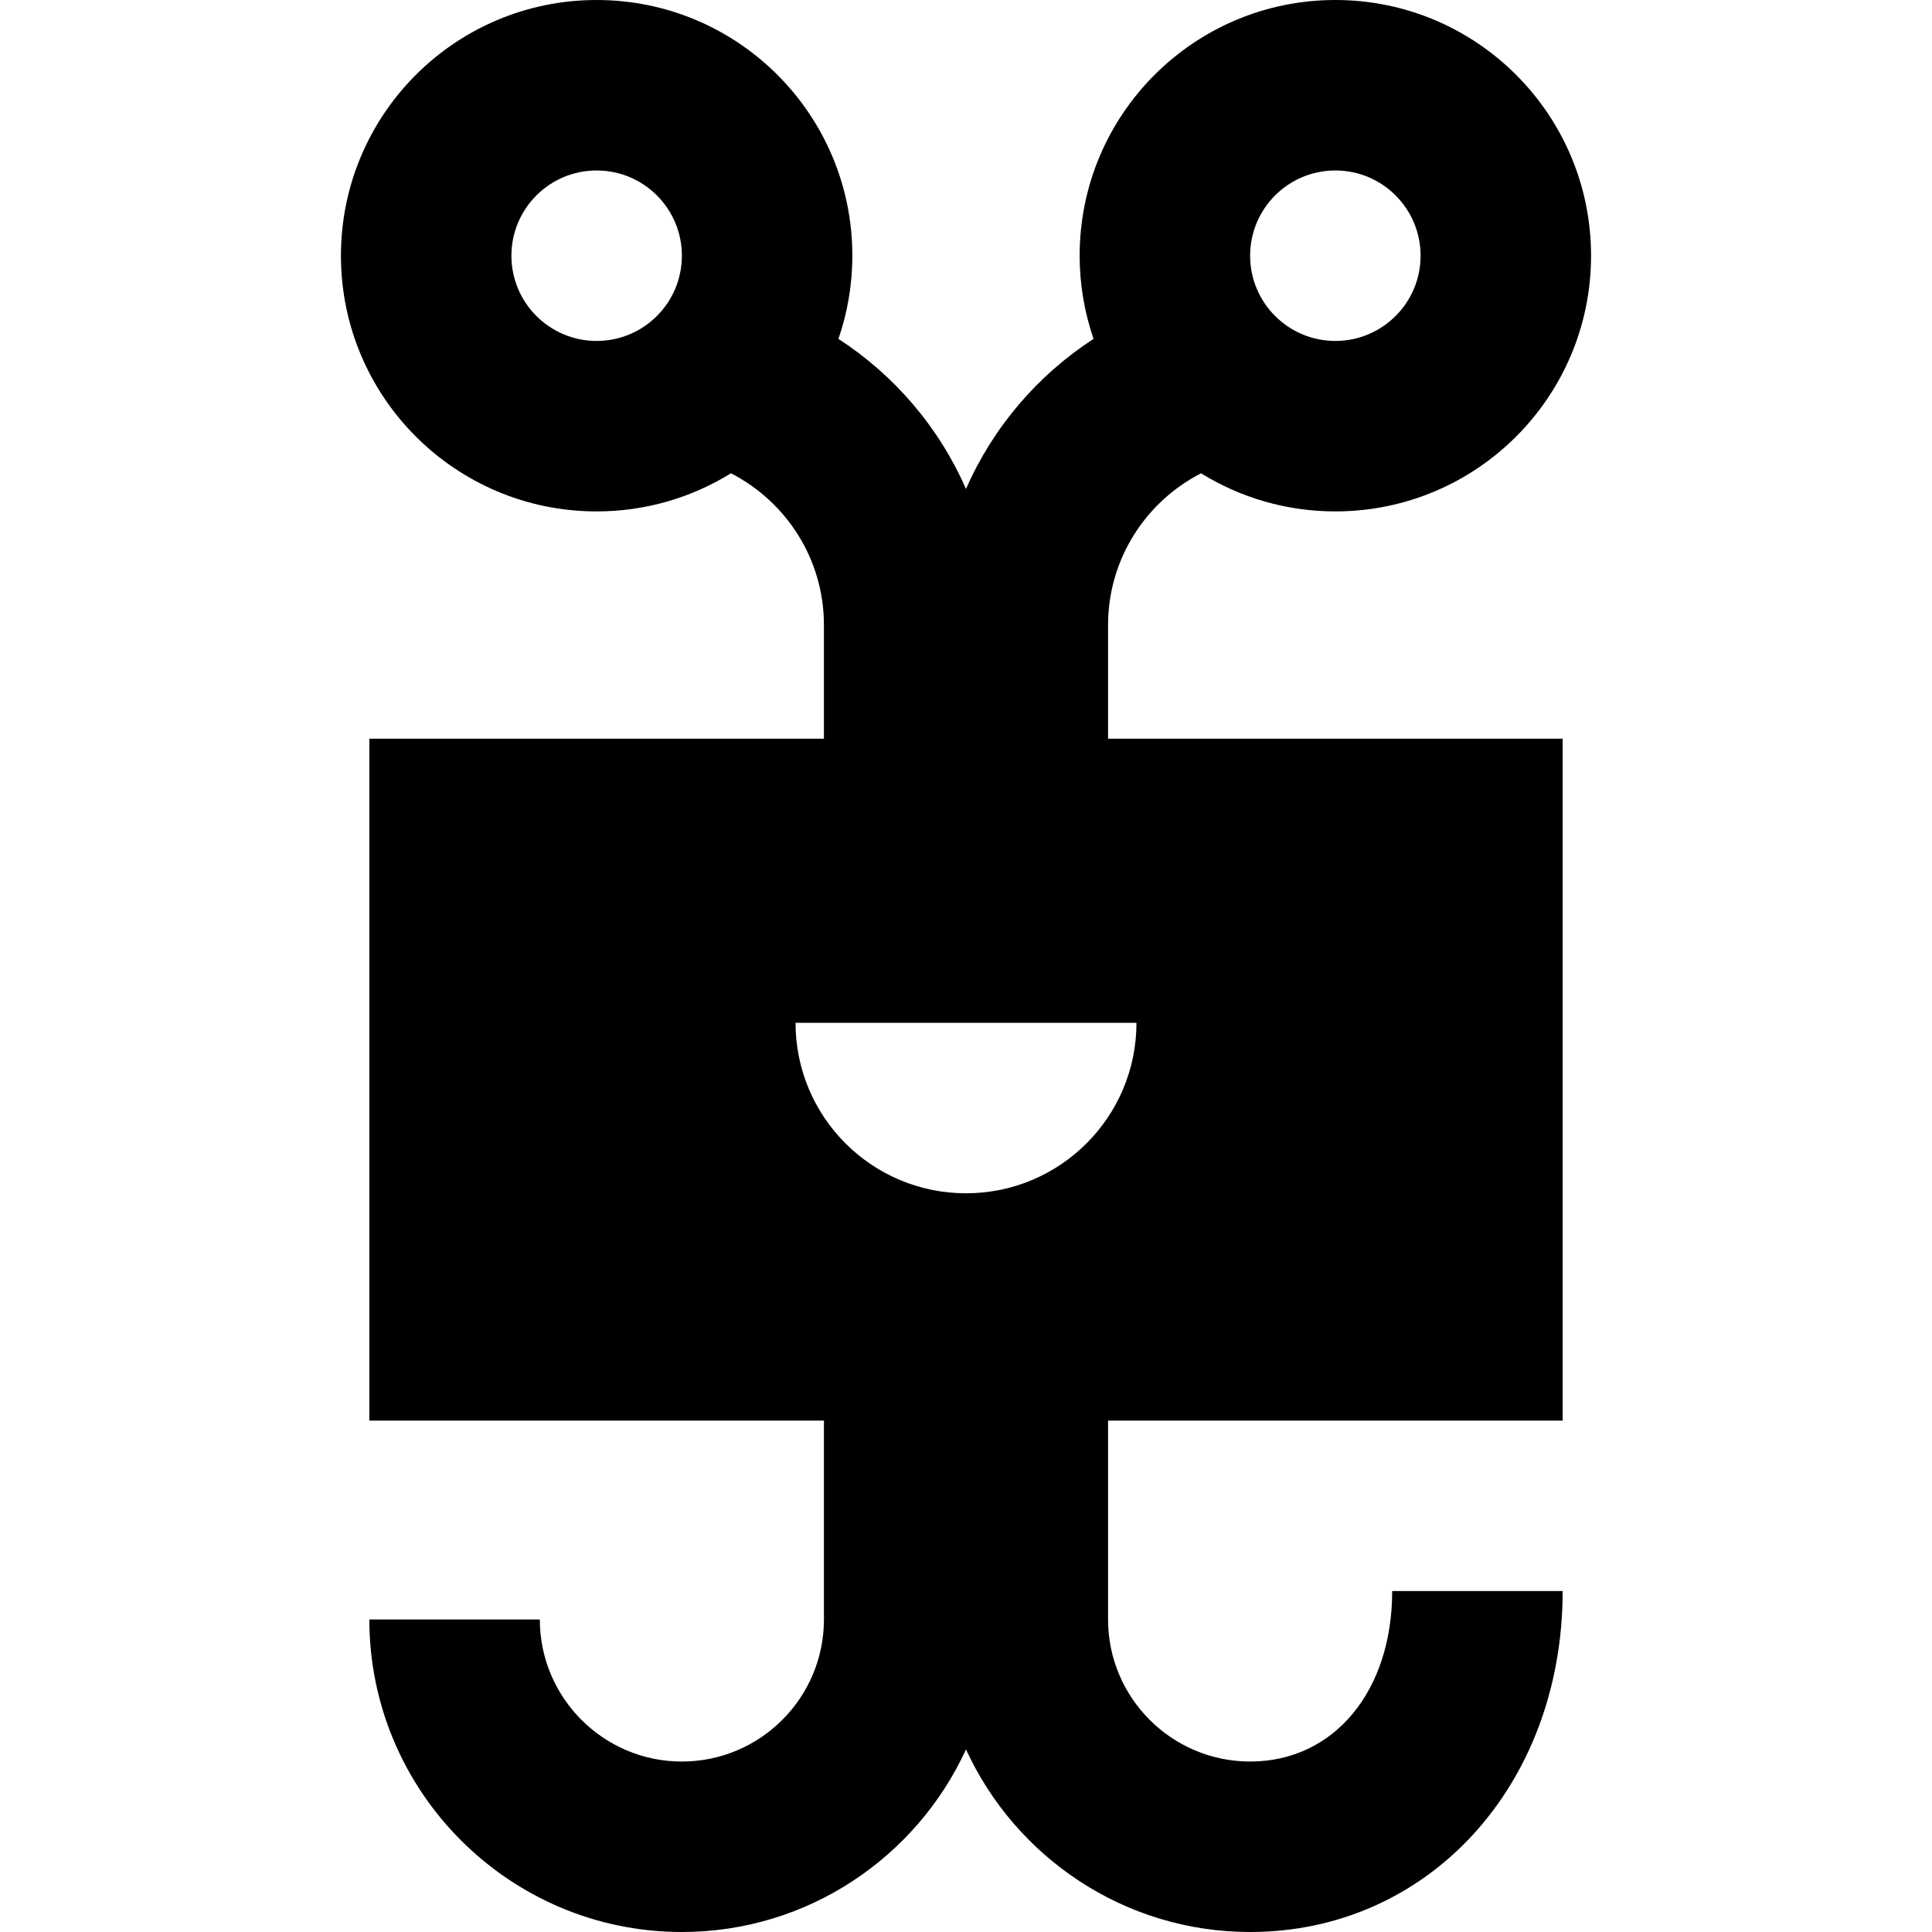 <?xml version="1.0" encoding="iso-8859-1"?>
<!-- Uploaded to: SVG Repo, www.svgrepo.com, Generator: SVG Repo Mixer Tools -->
<svg fill="#000000" height="800px" width="800px" version="1.1" id="Layer_1" xmlns="http://www.w3.org/2000/svg" xmlns:xlink="http://www.w3.org/1999/xlink" 
	 viewBox="0 0 512 512" xml:space="preserve">
<g>
	<g>
		<path d="M293.647,165.647c0-17.518,10.031-32.729,24.642-40.219c10.345,6.398,22.536,10.101,35.593,10.101
			c37.427,0,67.765-30.338,67.765-67.765C421.647,30.339,391.31,0,353.882,0c-37.424,0-67.765,30.339-67.765,67.765
			c0,7.719,1.309,15.13,3.686,22.043c-14.822,9.615-26.662,23.439-33.804,39.781c-7.142-16.342-18.982-30.166-33.804-39.781
			c2.378-6.914,3.686-14.324,3.686-22.043C225.882,30.339,195.542,0,158.118,0C120.69,0,90.353,30.339,90.353,67.765
			c0,37.427,30.337,67.765,67.765,67.765c13.057,0,25.248-3.703,35.593-10.101c14.612,7.49,24.642,22.701,24.642,40.219v30.118
			H97.882v180.706h120.471v52.706c0,20.759-16.888,37.647-37.647,37.647s-37.647-16.888-37.647-37.647H97.882
			c0,45.669,37.155,82.824,82.823,82.824c33.384,0,62.198-19.864,75.294-48.384C269.097,492.134,297.91,512,331.294,512
			c47.217,0,82.824-38.843,82.824-90.353h-45.177c0,26.6-15.48,45.176-37.647,45.176c-20.759,0-37.647-16.888-37.647-37.647v-52.706
			h120.471V195.765H293.647V165.647z M353.882,45.176c12.475,0,22.588,10.114,22.588,22.588s-10.114,22.588-22.588,22.588
			c-12.475,0-22.588-10.114-22.588-22.588S341.408,45.176,353.882,45.176z M158.118,90.353c-12.475,0-22.588-10.114-22.588-22.588
			s10.114-22.588,22.588-22.588c12.475,0,22.588,10.114,22.588,22.588S170.592,90.353,158.118,90.353z M301.176,271.059
			c0,24.949-20.227,45.176-45.176,45.176s-45.176-20.227-45.176-45.176H301.176z"/>
	</g>
</g>
</svg>